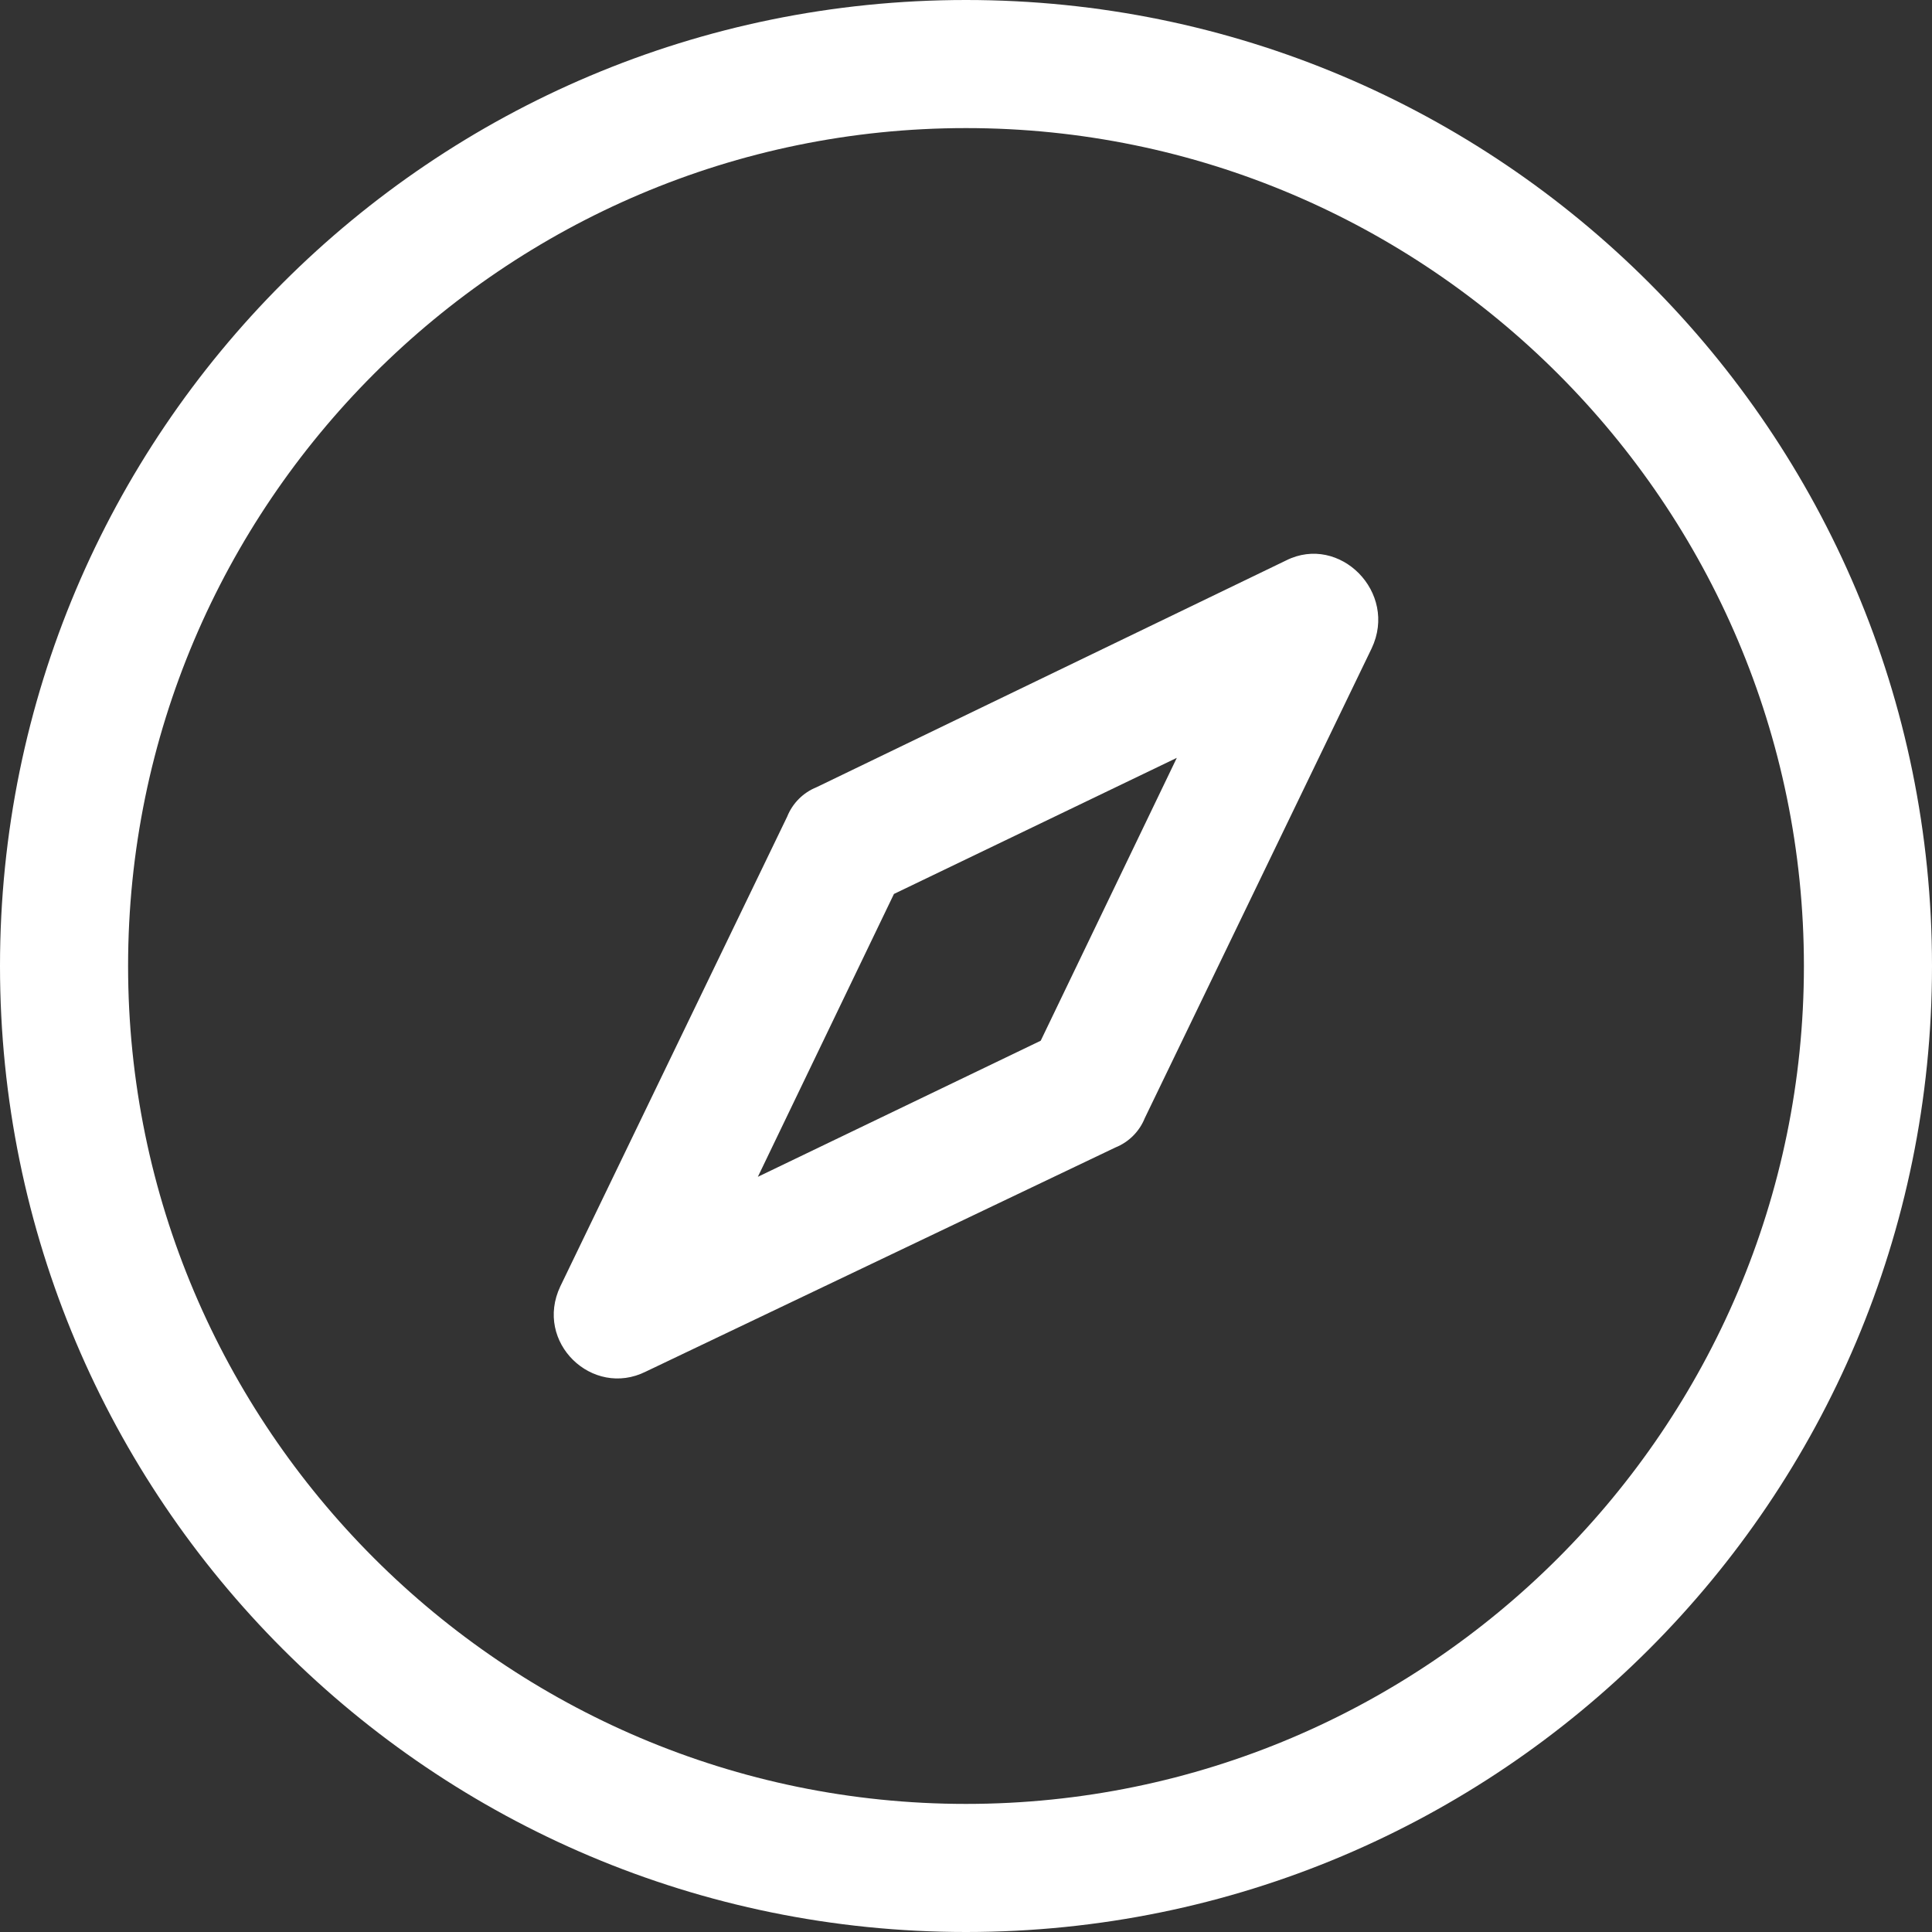 <?xml version="1.0" encoding="utf-8"?>
<!-- Generator: Adobe Illustrator 24.0.1, SVG Export Plug-In . SVG Version: 6.00 Build 0)  -->
<svg version="1.1" id="Layer_1" xmlns="http://www.w3.org/2000/svg" xmlns:xlink="http://www.w3.org/1999/xlink" x="0px" y="0px"
	 viewBox="0 0 72.4 72.4" style="enable-background:new 0 0 72.4 72.4;" xml:space="preserve">
<rect x="0" y="0" width="72.4" height="72.4" fill="#333333" stroke="none"/>
<style type="text/css">
	.st0{fill:#FFFFFF;}
</style>
<g>
	<g>
		<g>
			<g>
				<path class="st0" d="M36.2,0C16.2,0,0,16.2,0,36.2c0,20,16.2,36.2,36.2,36.2c20,0,36.2-16.2,36.2-36.2C72.4,16.2,56.2,0,36.2,0z
					 M36.2,67.6c-17.3,0-31.4-14.1-31.4-31.4S18.9,4.8,36.2,4.8c17.3,0,31.4,14.1,31.4,31.4S53.5,67.6,36.2,67.6z"/>
			</g>
		</g>
		<g>
			<g>
				<path class="st0" d="M48.2,21l-17.6,8.5c-0.5,0.2-0.9,0.6-1.1,1.1L21,48.2c-1,2.1,1.2,4.2,3.2,3.2L41.8,43
					c0.5-0.2,0.9-0.6,1.1-1.1l8.5-17.6C52.4,22.2,50.2,20,48.2,21z M39,39l-10.6,5.1l5.1-10.6l10.6-5.1L39,39z"/>
			</g>
		</g>
	</g>
</g>
</svg>
